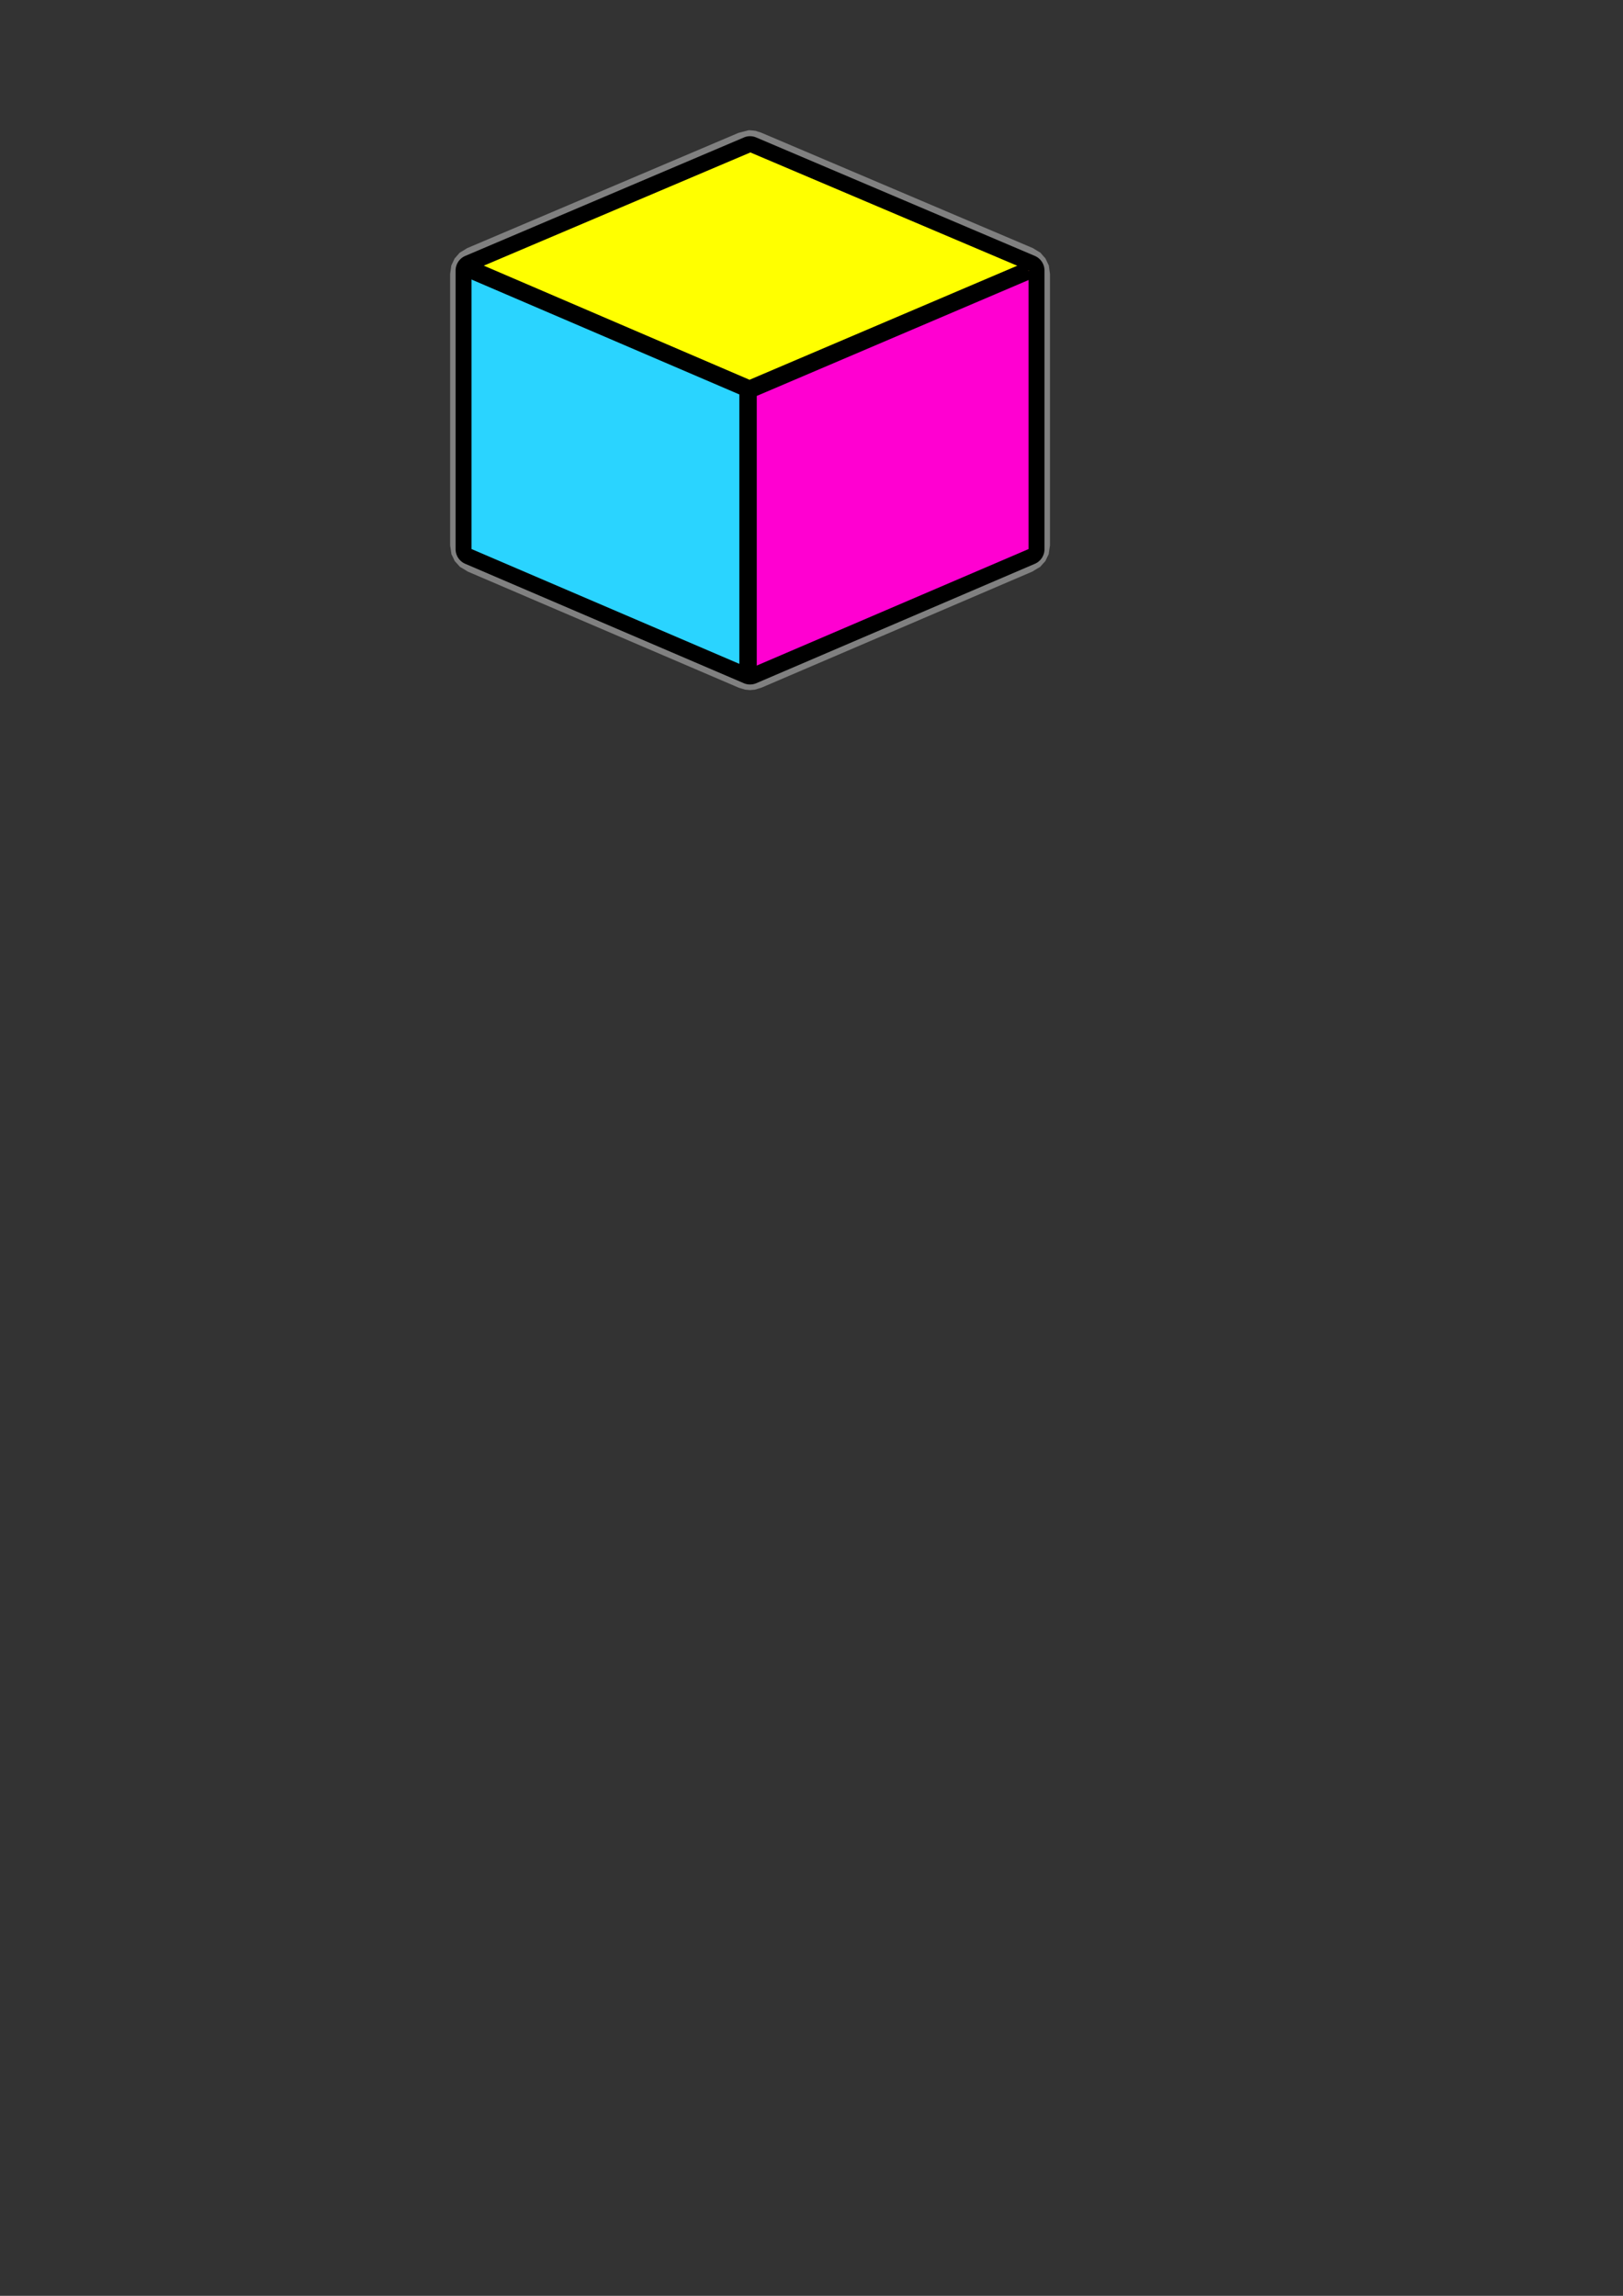 <?xml version="1.0" encoding="UTF-8"?>
<svg width="210mm" height="297mm" version="1.1" xmlns="http://www.w3.org/2000/svg">
<rect width="100%" height="100%" fill="#333333" stroke="none"/>
<path d="m356.07 55.727c-0.092 0.072-0.235 0.255-0.215 0.276 0.095-0.107 0.181-0.238 0.215-0.276zm10.516 7.941c-0.666 0.024 0.579 0.031-0.583 0.031-0.099 0.027-0.192 0.061-0.307 0.092-0.55 0.149-1.262 0.332-1.993 0.521-0.731 0.189-1.464 0.383-2.023 0.521-0.164 0.04-0.293 0.06-0.429 0.092l-132.88 56.443c-0.076 0.048-0.128 0.099-0.215 0.153-0.465 0.291-1.074 0.668-1.686 1.042-0.599 0.366-1.194 0.706-1.656 0.981-0.01 6e-3 -0.021 0.025-0.031 0.031-0.344 0.392-0.734 0.867-1.165 1.349-0.467 0.523-0.923 1.041-1.288 1.441-0.013 0.014-0.018 0.048-0.031 0.061-0.22 0.479-0.484 1.057-0.766 1.656-0.295 0.625-0.593 1.232-0.828 1.717-0.07 0.518-0.151 1.155-0.245 1.809-0.103 0.71-0.192 1.42-0.276 1.962-0.02 0.13-0.043 0.226-0.061 0.337v132.81c0.018 0.11 0.04 0.208 0.061 0.337 0.087 0.54 0.199 1.248 0.307 1.962 0.106 0.704 0.201 1.393 0.276 1.931 9.8e-4 9e-3 -9.8e-4 0.022 0 0.031 0.227 0.473 0.517 1.027 0.797 1.625 0.291 0.621 0.575 1.23 0.797 1.717 0.359 0.392 0.805 0.878 1.257 1.38 0.473 0.525 0.929 1.034 1.288 1.441 8e-3 9e-3 0.023 0.022 0.031 0.031 0.431 0.257 0.938 0.534 1.472 0.858 0.603 0.367 1.222 0.753 1.686 1.042 0.232 0.144 0.407 0.254 0.583 0.368l132.45 56.749c0.023 7e-3 0.068 0.024 0.092 0.031 0.14 0.041 0.28 0.099 0.46 0.153 0.36 0.11 0.843 0.25 1.318 0.399 0.475 0.149 0.959 0.283 1.318 0.399 0.019 2e-3 0.042 0.029 0.061 0.031 0.342 0.033 0.721 0.05 1.134 0.092 0.447 0.045 0.87 0.084 1.226 0.123 0.035 4e-3 0.089-4e-3 0.123 0 0.357-0.038 0.779-0.077 1.226-0.123 0.413-0.042 0.793-0.059 1.134-0.092 0.024-8e-3 0.036-0.023 0.061-0.031 0.359-0.115 0.843-0.25 1.318-0.399 0.475-0.149 0.959-0.289 1.318-0.399 0.18-0.055 0.32-0.113 0.46-0.153 0.024-7e-3 0.069-0.024 0.092-0.031l132.45-56.749c0.175-0.113 0.35-0.223 0.583-0.368 0.464-0.289 1.083-0.676 1.686-1.042 0.534-0.325 1.041-0.602 1.472-0.858 0.011-6e-3 0.02-0.024 0.031-0.031 0.358-0.407 0.815-0.916 1.288-1.441 0.452-0.502 0.898-0.988 1.257-1.38 0.222-0.487 0.506-1.096 0.797-1.717 0.28-0.598 0.57-1.152 0.797-1.625 4e-3 -7e-3 -4e-3 -0.024 0-0.031 0.075-0.538 0.17-1.228 0.276-1.931 0.107-0.715 0.219-1.422 0.307-1.962 0.021-0.129 0.043-0.227 0.061-0.337l1e-4 -132.81c-0.018-0.111-0.041-0.207-0.061-0.337-0.084-0.542-0.173-1.252-0.276-1.962-0.095-0.654-0.175-1.291-0.245-1.809-0.235-0.485-0.533-1.092-0.828-1.717-0.282-0.598-0.546-1.177-0.766-1.656-8e-3 -0.018-0.023-0.044-0.031-0.061-0.365-0.4-0.82-0.918-1.288-1.441-0.431-0.482-0.821-0.957-1.165-1.349-9e-3 -0.01-0.022-0.021-0.031-0.031-0.461-0.275-1.056-0.615-1.656-0.981-0.612-0.374-1.222-0.752-1.686-1.042-0.087-0.054-0.138-0.105-0.215-0.153l-133.12-56.568c-0.062-0.019-0.113-0.039-0.184-0.061-0.357-0.11-0.817-0.25-1.288-0.399-0.404-0.127-0.773-0.261-1.104-0.368-8e-3 -0.003-0.022 0.003-0.031 0-0.376-0.035-0.884-0.104-1.38-0.153-0.496-0.05-0.975-0.082-1.349-0.123-0.07-0.008-0.122-0.024-0.184-0.031zm-10.025 0.337c-0.031 0.051 0.112 0.255 0.215 0.307-0.011-0.015-0.172-0.247-0.215-0.307z" color="#000000" fill="#808080"/>
<path d="m366.07 66.622a7.784 7.784 0 0 0-2.311 0.608l-136.21 57.89a7.784 7.784 0 0 0-4.743 7.175v136.21a7.784 7.784 0 0 0 4.743 7.175l136.21 58.376a7.784 7.784 0 0 0 6.081 0l136.21-58.376a7.784 7.784 0 0 0 4.743-7.175v-136.21a7.784 7.784 0 0 0-4.743-7.175l-136.21-57.89a7.784 7.784 0 0 0-3.77-0.608z" color="#000000"/>
<rect transform="matrix(.921 -.391 .921 .391 0 0)" x="-44.057" y="294.54" width="147.96" height="147.96" color="#000000" fill="#ff0"/>
<path d="m366.8 190.62v136.21l136.21-58.376v-136.21l-136.21 58.38z" fill="#ff00d1"/>
<path d="m366.8 190.62v136.21l-136.21-58.376v-136.21l136.21 58.376z" fill="#2ad4ff"/>
<path d="m232.29 128.04-3.405 7.905 132.68 56.917v135.24h8.513v-134.51l134.63-57.403-3.405-7.905-134.75 57.403-134.27-57.646z" color="#000000" style="block-progression:tb;text-indent:0;text-transform:none"/>
</svg>
